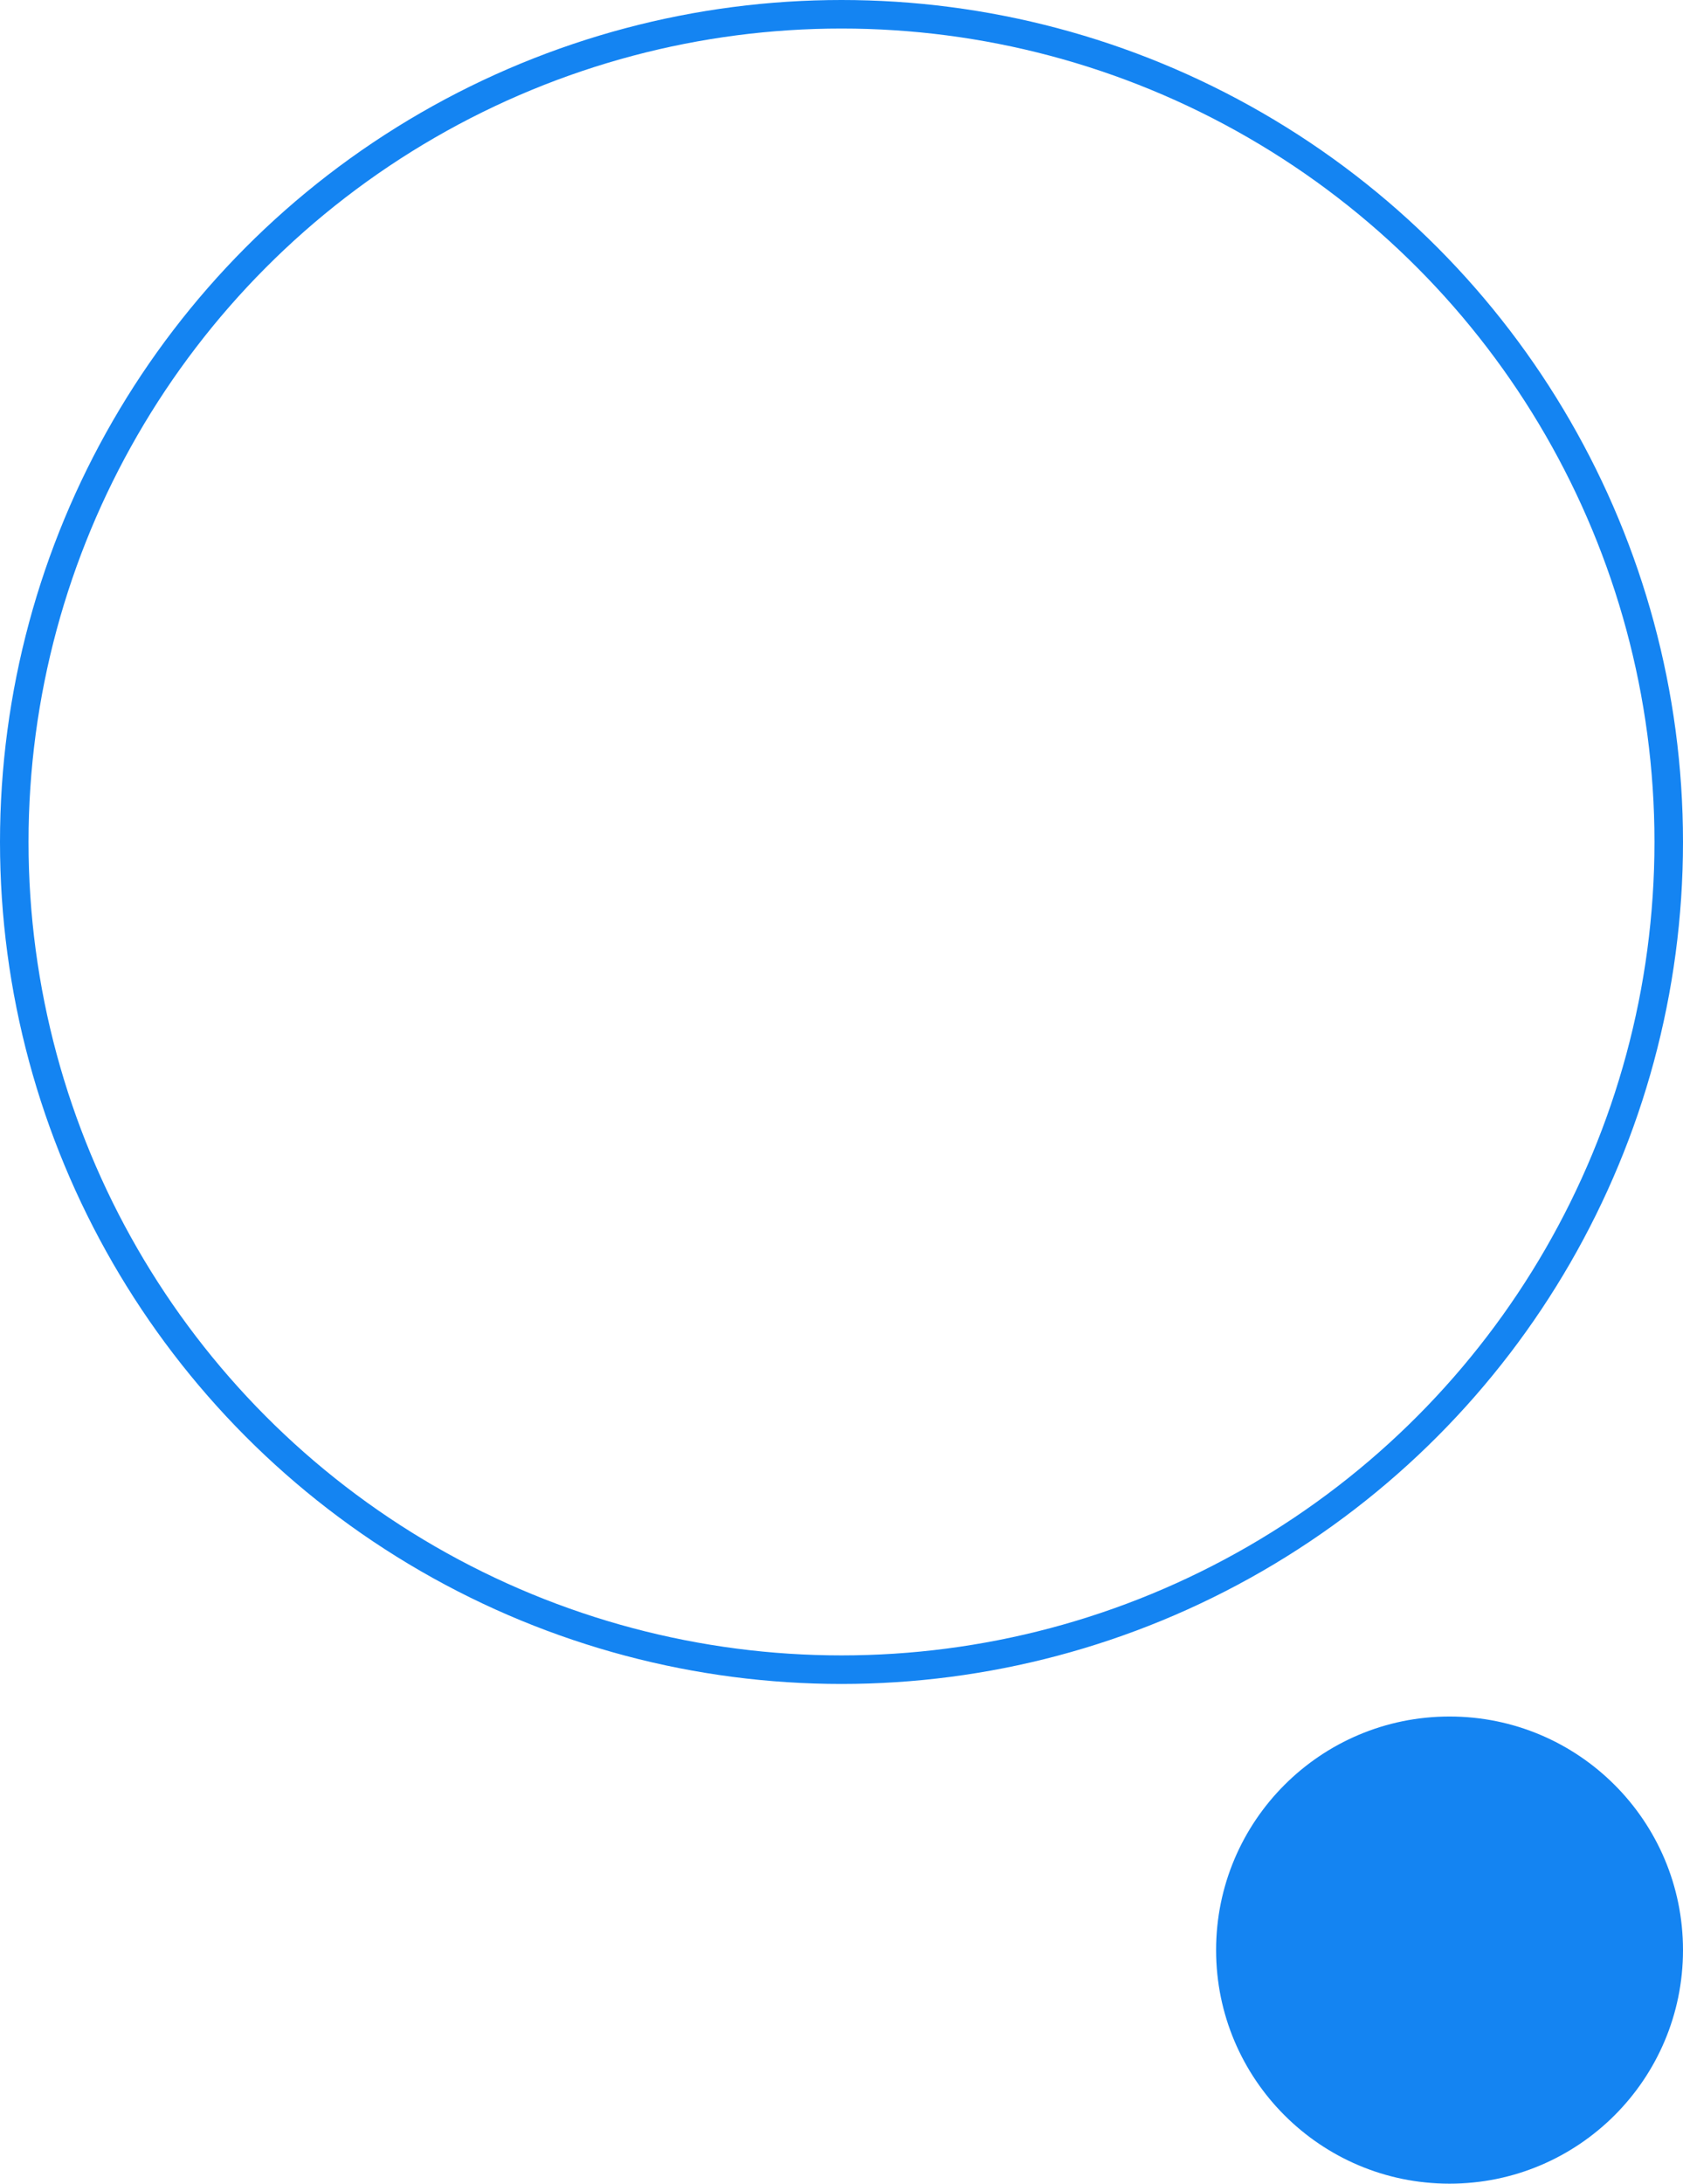 <?xml version="1.0" encoding="UTF-8"?> <svg xmlns="http://www.w3.org/2000/svg" xmlns:xlink="http://www.w3.org/1999/xlink" width="118px" height="153px" viewBox="0 0 118 153" version="1.1"><title>8BC4705B-5F83-4FCE-A6B1-2C8575EC3C54</title><g id="SITE" stroke="none" stroke-width="1" fill="none" fill-rule="evenodd"><g id="INSCRIPTION-DEMANDE-DE-NUMÉRO-AUDIOTEL" transform="translate(-580, -133)"><g id="header" transform="translate(0, 110)"><g id="circles-bg-copy" transform="translate(580, 23)"><ellipse id="Oval" stroke="#1484F2" stroke-width="2" cx="59" cy="58.993" rx="58" ry="57.993"></ellipse><ellipse id="Oval-Copy-4" fill="#1484F2" cx="101.632" cy="136.634" rx="16.368" ry="16.366"></ellipse></g></g></g></g></svg> 
